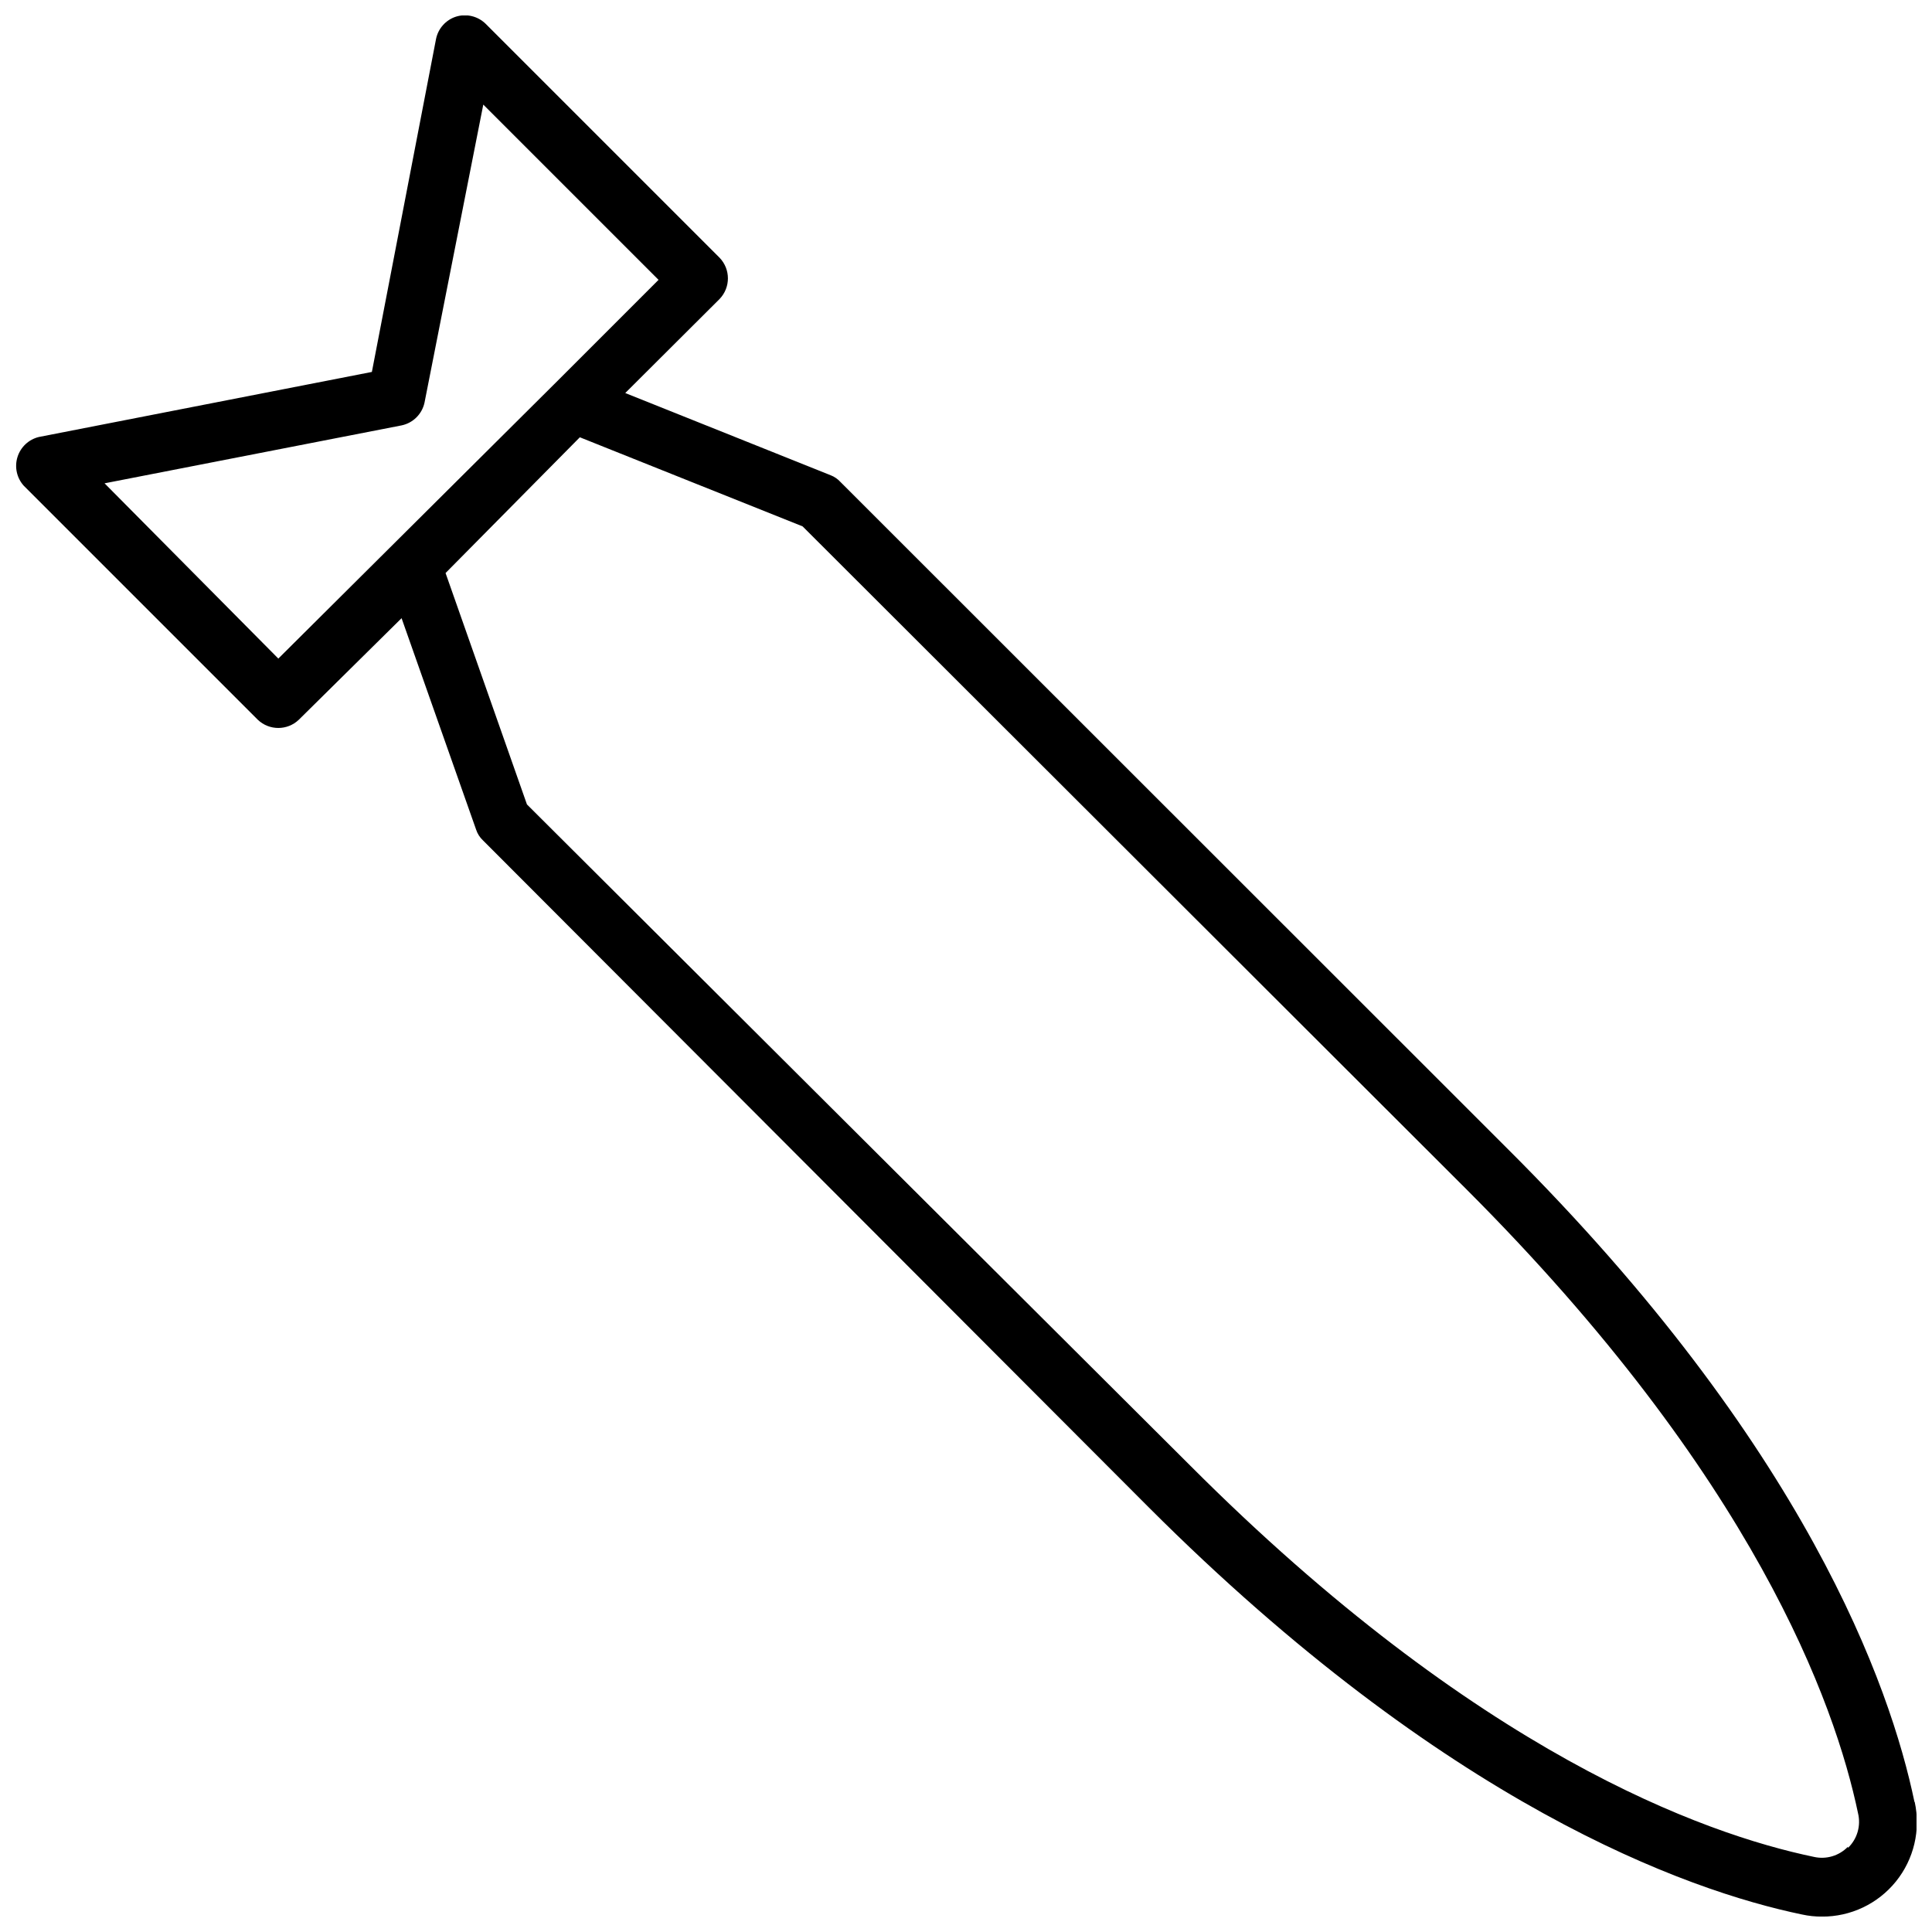 <?xml version="1.0" encoding="UTF-8"?>
<!-- Uploaded to: SVG Repo, www.svgrepo.com, Generator: SVG Repo Mixer Tools -->
<svg width="800px" height="800px" version="1.1" viewBox="144 144 512 512" xmlns="http://www.w3.org/2000/svg">
 <defs>
  <clipPath id="a">
   <path d="m148.09 148.09h503.81v503.81h-503.81z"/>
  </clipPath>
 </defs>
 <g clip-path="url(#a)">
  <path d="m651.35 621.52c-6.375-30.699-28.891-94.465-107.93-173.18l-176.73-176.65c-0.699-0.758-1.559-1.352-2.519-1.73l-54.473-21.805 25.031-24.953v-0.004c2.898-3.039 2.898-7.82 0-10.863l-62.031-62.031c-2.074-2.031-5.098-2.758-7.871-1.887-2.691 0.875-4.707 3.129-5.273 5.902l-17.004 88.246-88.246 17.238c-2.695 0.648-4.848 2.668-5.672 5.316-0.824 2.648-0.195 5.531 1.656 7.594l62.031 62.031c3.043 2.898 7.824 2.898 10.863 0l27.238-26.922 19.758 56.047v0.004c0.355 1.082 0.98 2.055 1.812 2.832l176.41 176.73c78.719 78.719 142.41 101.55 173.18 107.93h0.004c1.73 0.379 3.5 0.562 5.273 0.551 7.598 0.035 14.797-3.387 19.574-9.297 4.777-5.906 6.609-13.668 4.984-21.09zm-433.59-302.99-46.051-46.445 78.719-15.352c3.019-0.633 5.387-2.973 6.062-5.981l15.586-79.035 46.445 46.445-27.789 27.789zm415.96 314.88v-0.004c-2.34 2.418-5.773 3.434-9.051 2.68-29.125-6.062-89.27-27.551-165.31-103.75l-175.71-175.15-21.57-61.324 35.586-35.977 59.039 23.617 175.94 175.7c76.203 76.203 97.691 136.34 103.75 165.31 0.816 3.328-0.203 6.84-2.676 9.211z"/>
 </g>
</svg>